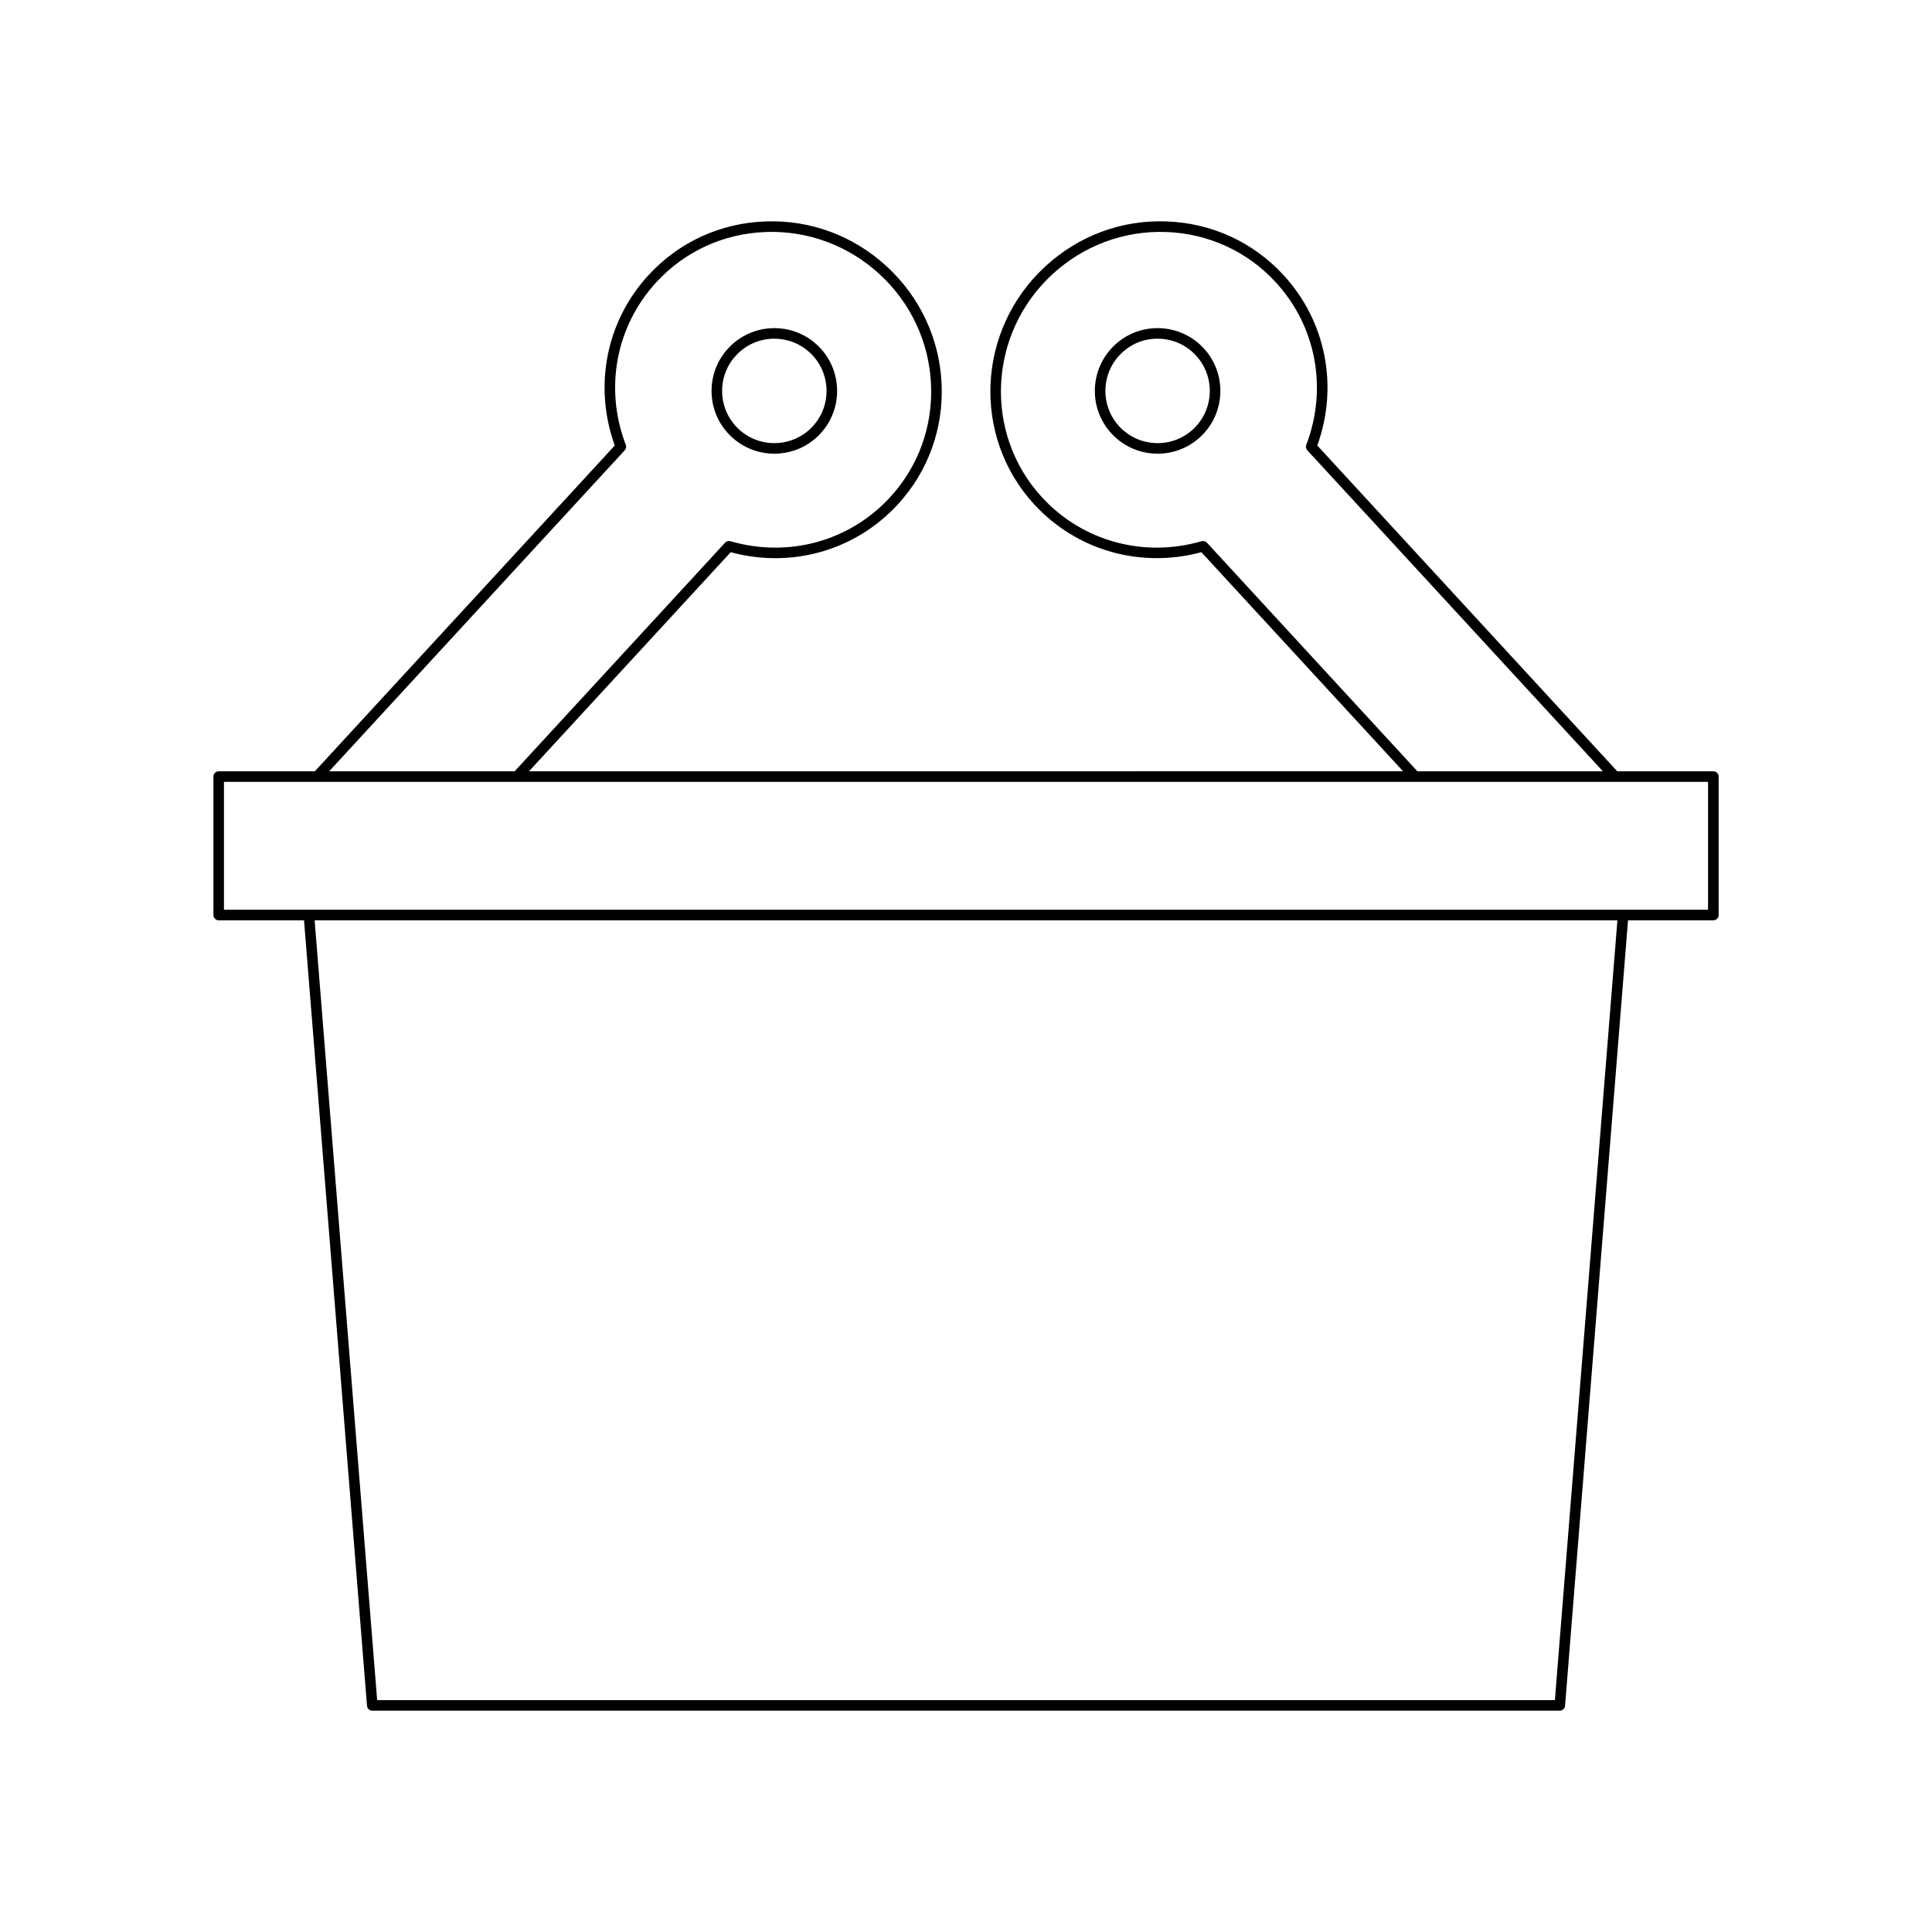 <?xml version="1.0" encoding="UTF-8"?>
<!-- Uploaded to: ICON Repo, www.svgrepo.com, Generator: ICON Repo Mixer Tools -->
<svg fill="#000000" width="800px" height="800px" version="1.1" viewBox="144 144 512 512" xmlns="http://www.w3.org/2000/svg">
 <g>
  <path d="m201.95 387.89h22.621l16.691 208.17c0.055 0.727 0.668 1.289 1.395 1.289h314.7c0.727 0 1.34-0.559 1.395-1.289l16.691-208.17h22.621c0.77 0 1.398-0.625 1.398-1.398v-36.688c0-0.773-0.629-1.398-1.398-1.398h-25.473l-79.496-86.344c5.68-15.73 2.285-32.965-8.961-45.172-8.043-8.734-19.035-13.781-30.957-14.211-12.004-0.445-23.344 3.805-32.156 11.922-18.211 16.762-19.523 45.062-2.926 63.09 11.238 12.203 28.148 17.004 44.281 12.648l53.457 58.059-231.65 0.004 53.457-58.059c16.164 4.363 33.047-0.445 44.273-12.648 8.043-8.734 12.168-20.109 11.617-32.027-0.559-11.914-5.719-22.945-14.535-31.062-8.812-8.117-20.188-12.367-32.156-11.922-11.93 0.43-22.922 5.477-30.957 14.211-11.246 12.207-14.641 29.441-8.961 45.172l-79.488 86.336h-25.477c-0.77 0-1.398 0.625-1.398 1.398v36.688c0 0.777 0.629 1.402 1.398 1.402zm354.11 206.66h-312.11l-16.57-206.66h345.25zm-92.211-306.73c-0.355-0.391-0.914-0.531-1.414-0.395-15.383 4.465-31.57 0.008-42.285-11.621-15.547-16.891-14.305-43.418 2.762-59.133 8.277-7.613 19.031-11.602 30.16-11.188 11.176 0.406 21.473 5.129 29.008 13.312 10.711 11.629 13.812 28.141 8.098 43.09-0.191 0.496-0.082 1.059 0.277 1.449l78.328 85.074h-49.148zm-154.29-24.488c0.359-0.391 0.469-0.953 0.277-1.449-5.719-14.949-2.613-31.461 8.098-43.09 7.531-8.18 17.832-12.906 29-13.312 11.109-0.406 21.895 3.566 30.164 11.188 8.27 7.613 13.109 17.961 13.629 29.133 0.52 11.168-3.344 21.824-10.875 30-10.703 11.625-26.875 16.094-42.281 11.621-0.492-0.148-1.059 0.004-1.414 0.395l-55.781 60.586h-49.148zm-106.21 87.875h393.3v33.887h-393.3z"/>
  <path d="m349.21 264.23c4.488 0 8.973-1.805 12.246-5.359 6.215-6.75 5.777-17.301-0.973-23.52-6.75-6.215-17.297-5.777-23.508 0.973-3.012 3.269-4.57 7.516-4.391 11.957 0.188 4.441 2.082 8.543 5.356 11.555 3.195 2.945 7.234 4.394 11.27 4.394zm-10.18-26.008c2.504-2.723 5.922-4.305 9.609-4.457 0.195-0.008 0.395-0.012 0.586-0.012 3.481 0 6.785 1.289 9.363 3.66 5.613 5.168 5.977 13.945 0.809 19.559-5.184 5.621-13.949 5.977-19.566 0.805-2.719-2.504-4.297-5.918-4.449-9.609-0.152-3.695 1.145-7.227 3.648-9.945z"/>
  <path d="m439.51 235.35c-6.75 6.215-7.188 16.766-0.973 23.52 3.273 3.555 7.75 5.359 12.246 5.359 4.035 0 8.074-1.453 11.266-4.391 6.75-6.219 7.184-16.766 0.969-23.516-6.215-6.75-16.766-7.191-23.508-0.973zm20.648 22.43c-5.609 5.172-14.379 4.816-19.566-0.805-5.168-5.613-4.805-14.391 0.809-19.559 2.723-2.504 6.16-3.809 9.949-3.644 3.691 0.148 7.106 1.734 9.609 4.457 5.168 5.606 4.809 14.379-0.801 19.551z"/>
 </g>
</svg>